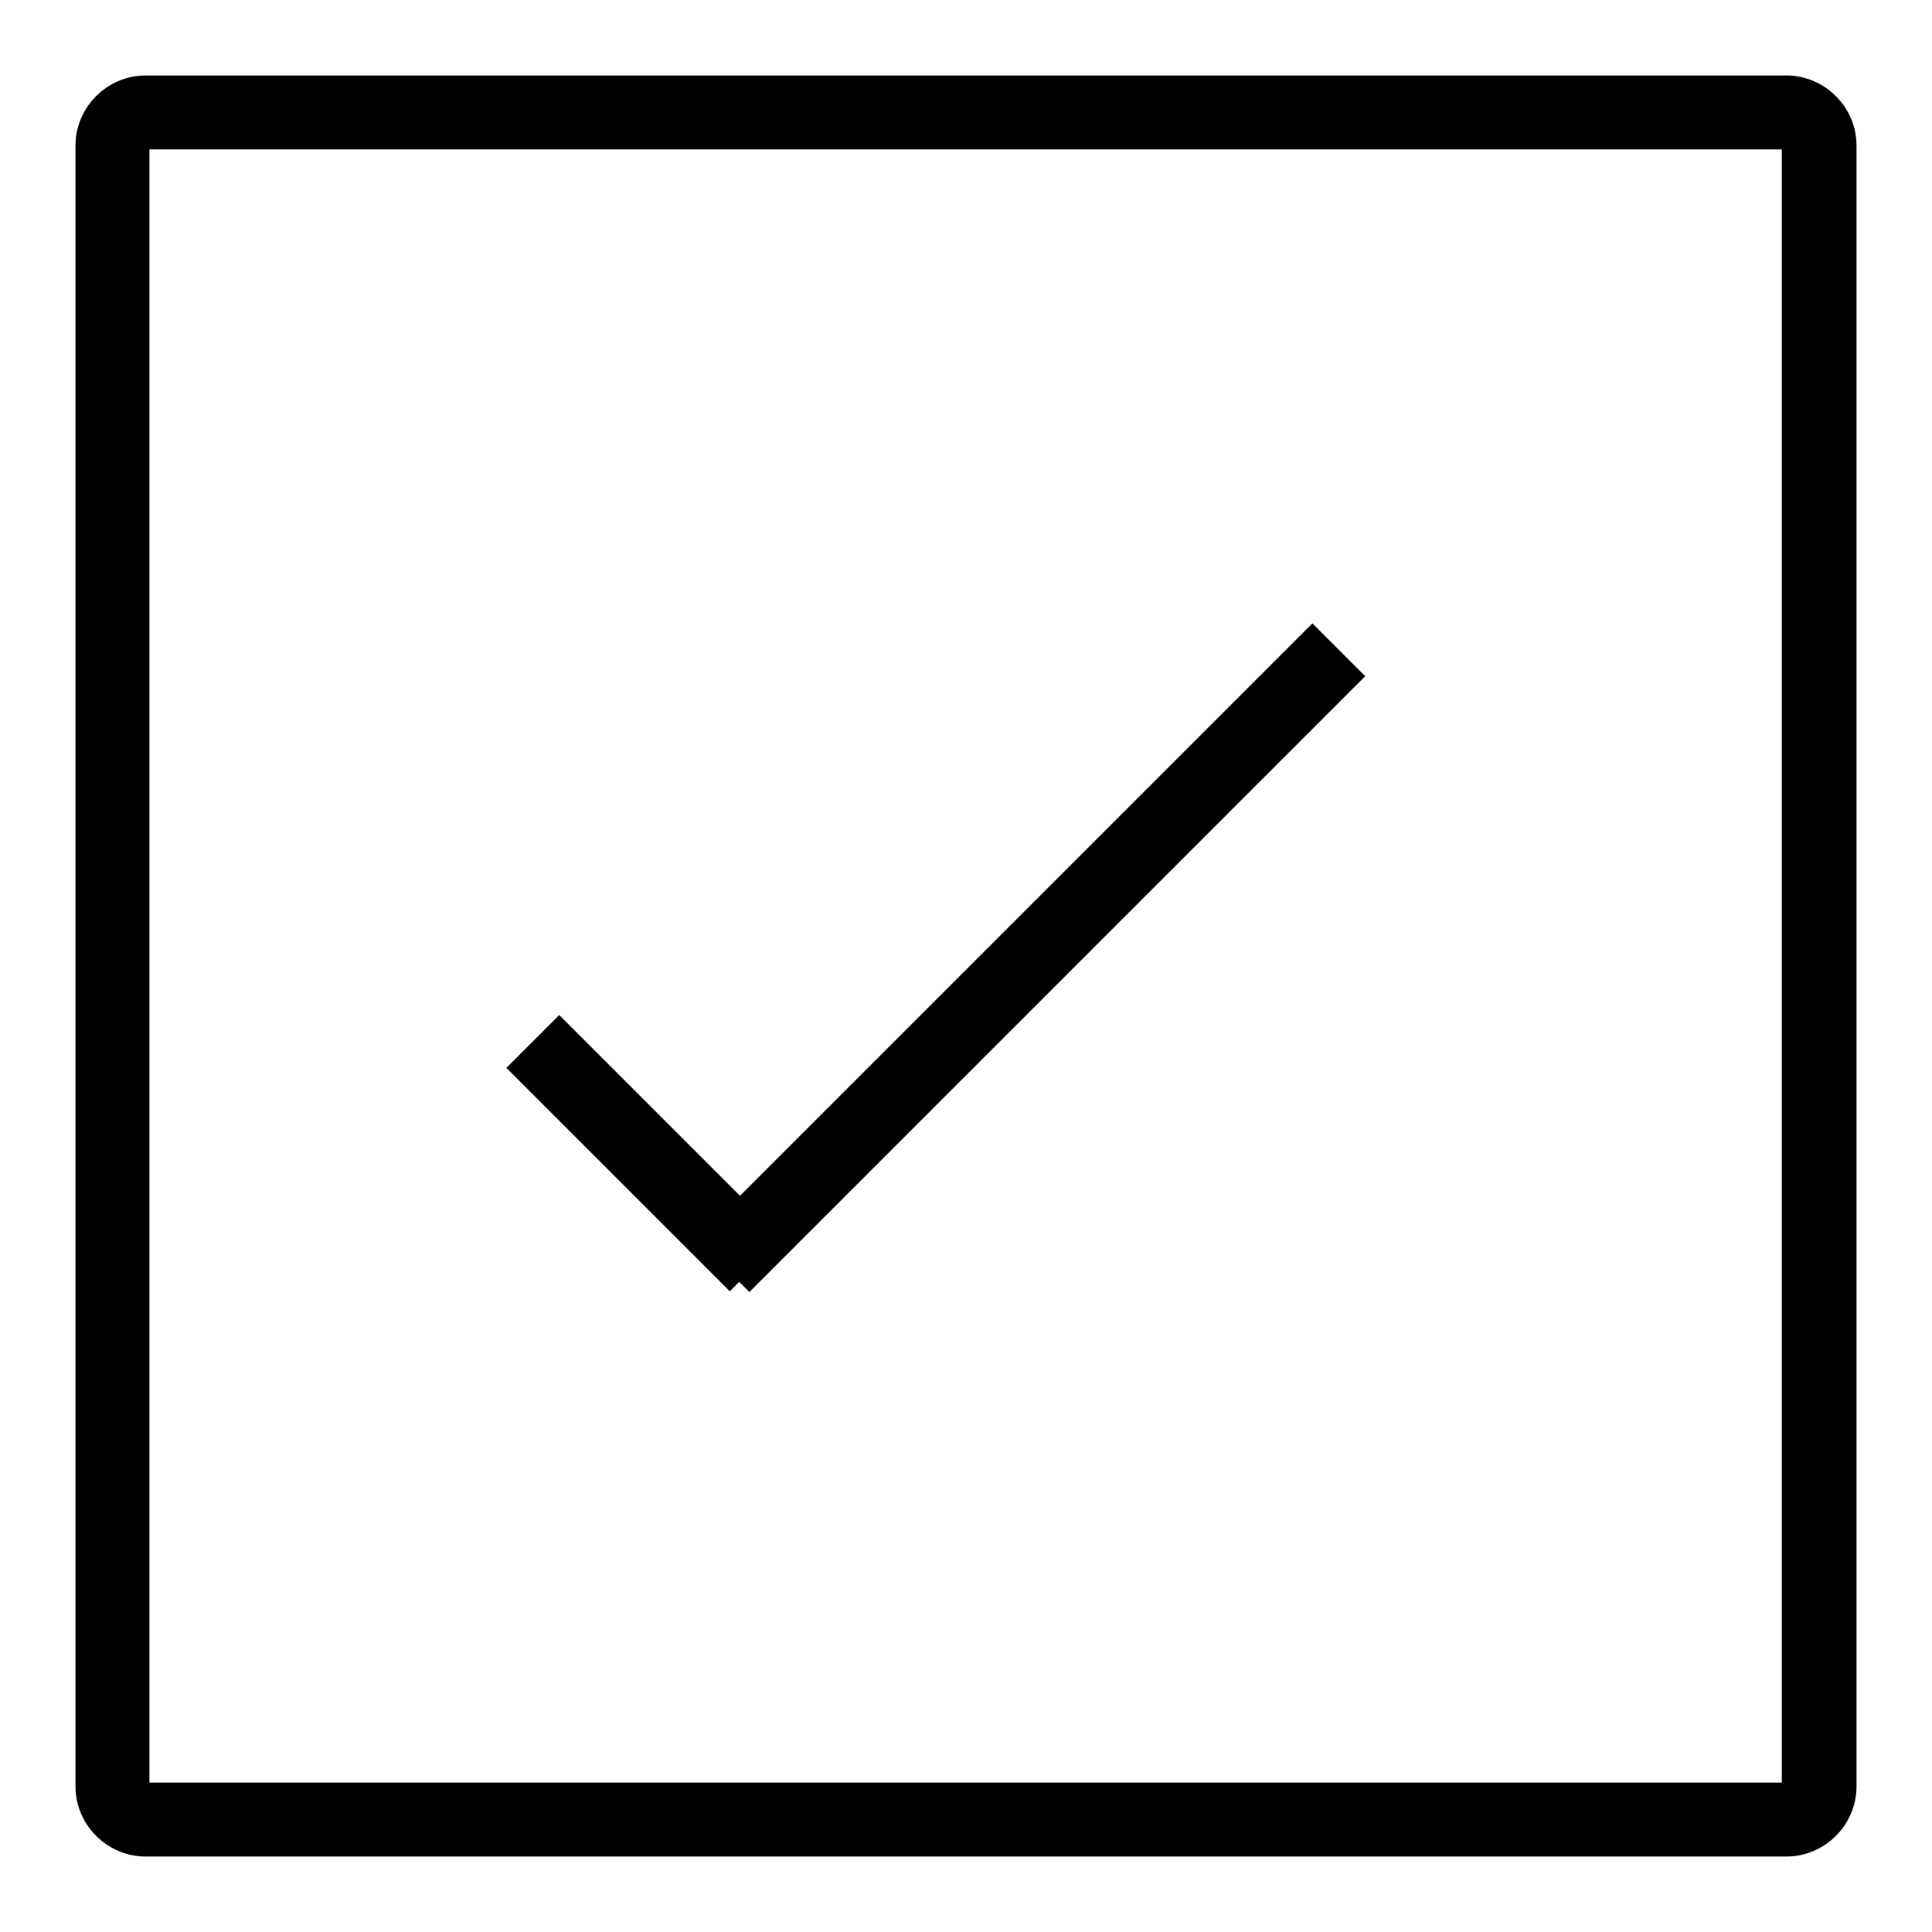 <?xml version="1.0" encoding="utf-8"?>
<!-- Svg Vector Icons : http://www.onlinewebfonts.com/icon -->
<!DOCTYPE svg PUBLIC "-//W3C//DTD SVG 1.1//EN" "http://www.w3.org/Graphics/SVG/1.1/DTD/svg11.dtd">
<svg version="1.1" xmlns="http://www.w3.org/2000/svg" xmlns:xlink="http://www.w3.org/1999/xlink" x="0px" y="0px" viewBox="0 0 256 256" enable-background="new 0 0 256 256" xml:space="preserve">
<g> <path fill="#000000" d="M236.7,246H19.3c-5.1,0-9.3-4.2-9.3-9.3V19.3c0-5.1,4.2-9.3,9.3-9.3h217.4c5.1,0,9.3,4.2,9.3,9.3v217.4 C246,241.8,241.8,246,236.7,246z M19.8,236.2h216.3V19.8H19.8V236.2L19.8,236.2z M173.9,82.6l7,7l-81.6,81.6l-7-7L173.9,82.6z  M74.1,134.5l29.6,29.6l-7,7l-29.6-29.6L74.1,134.5z"/></g>
</svg>